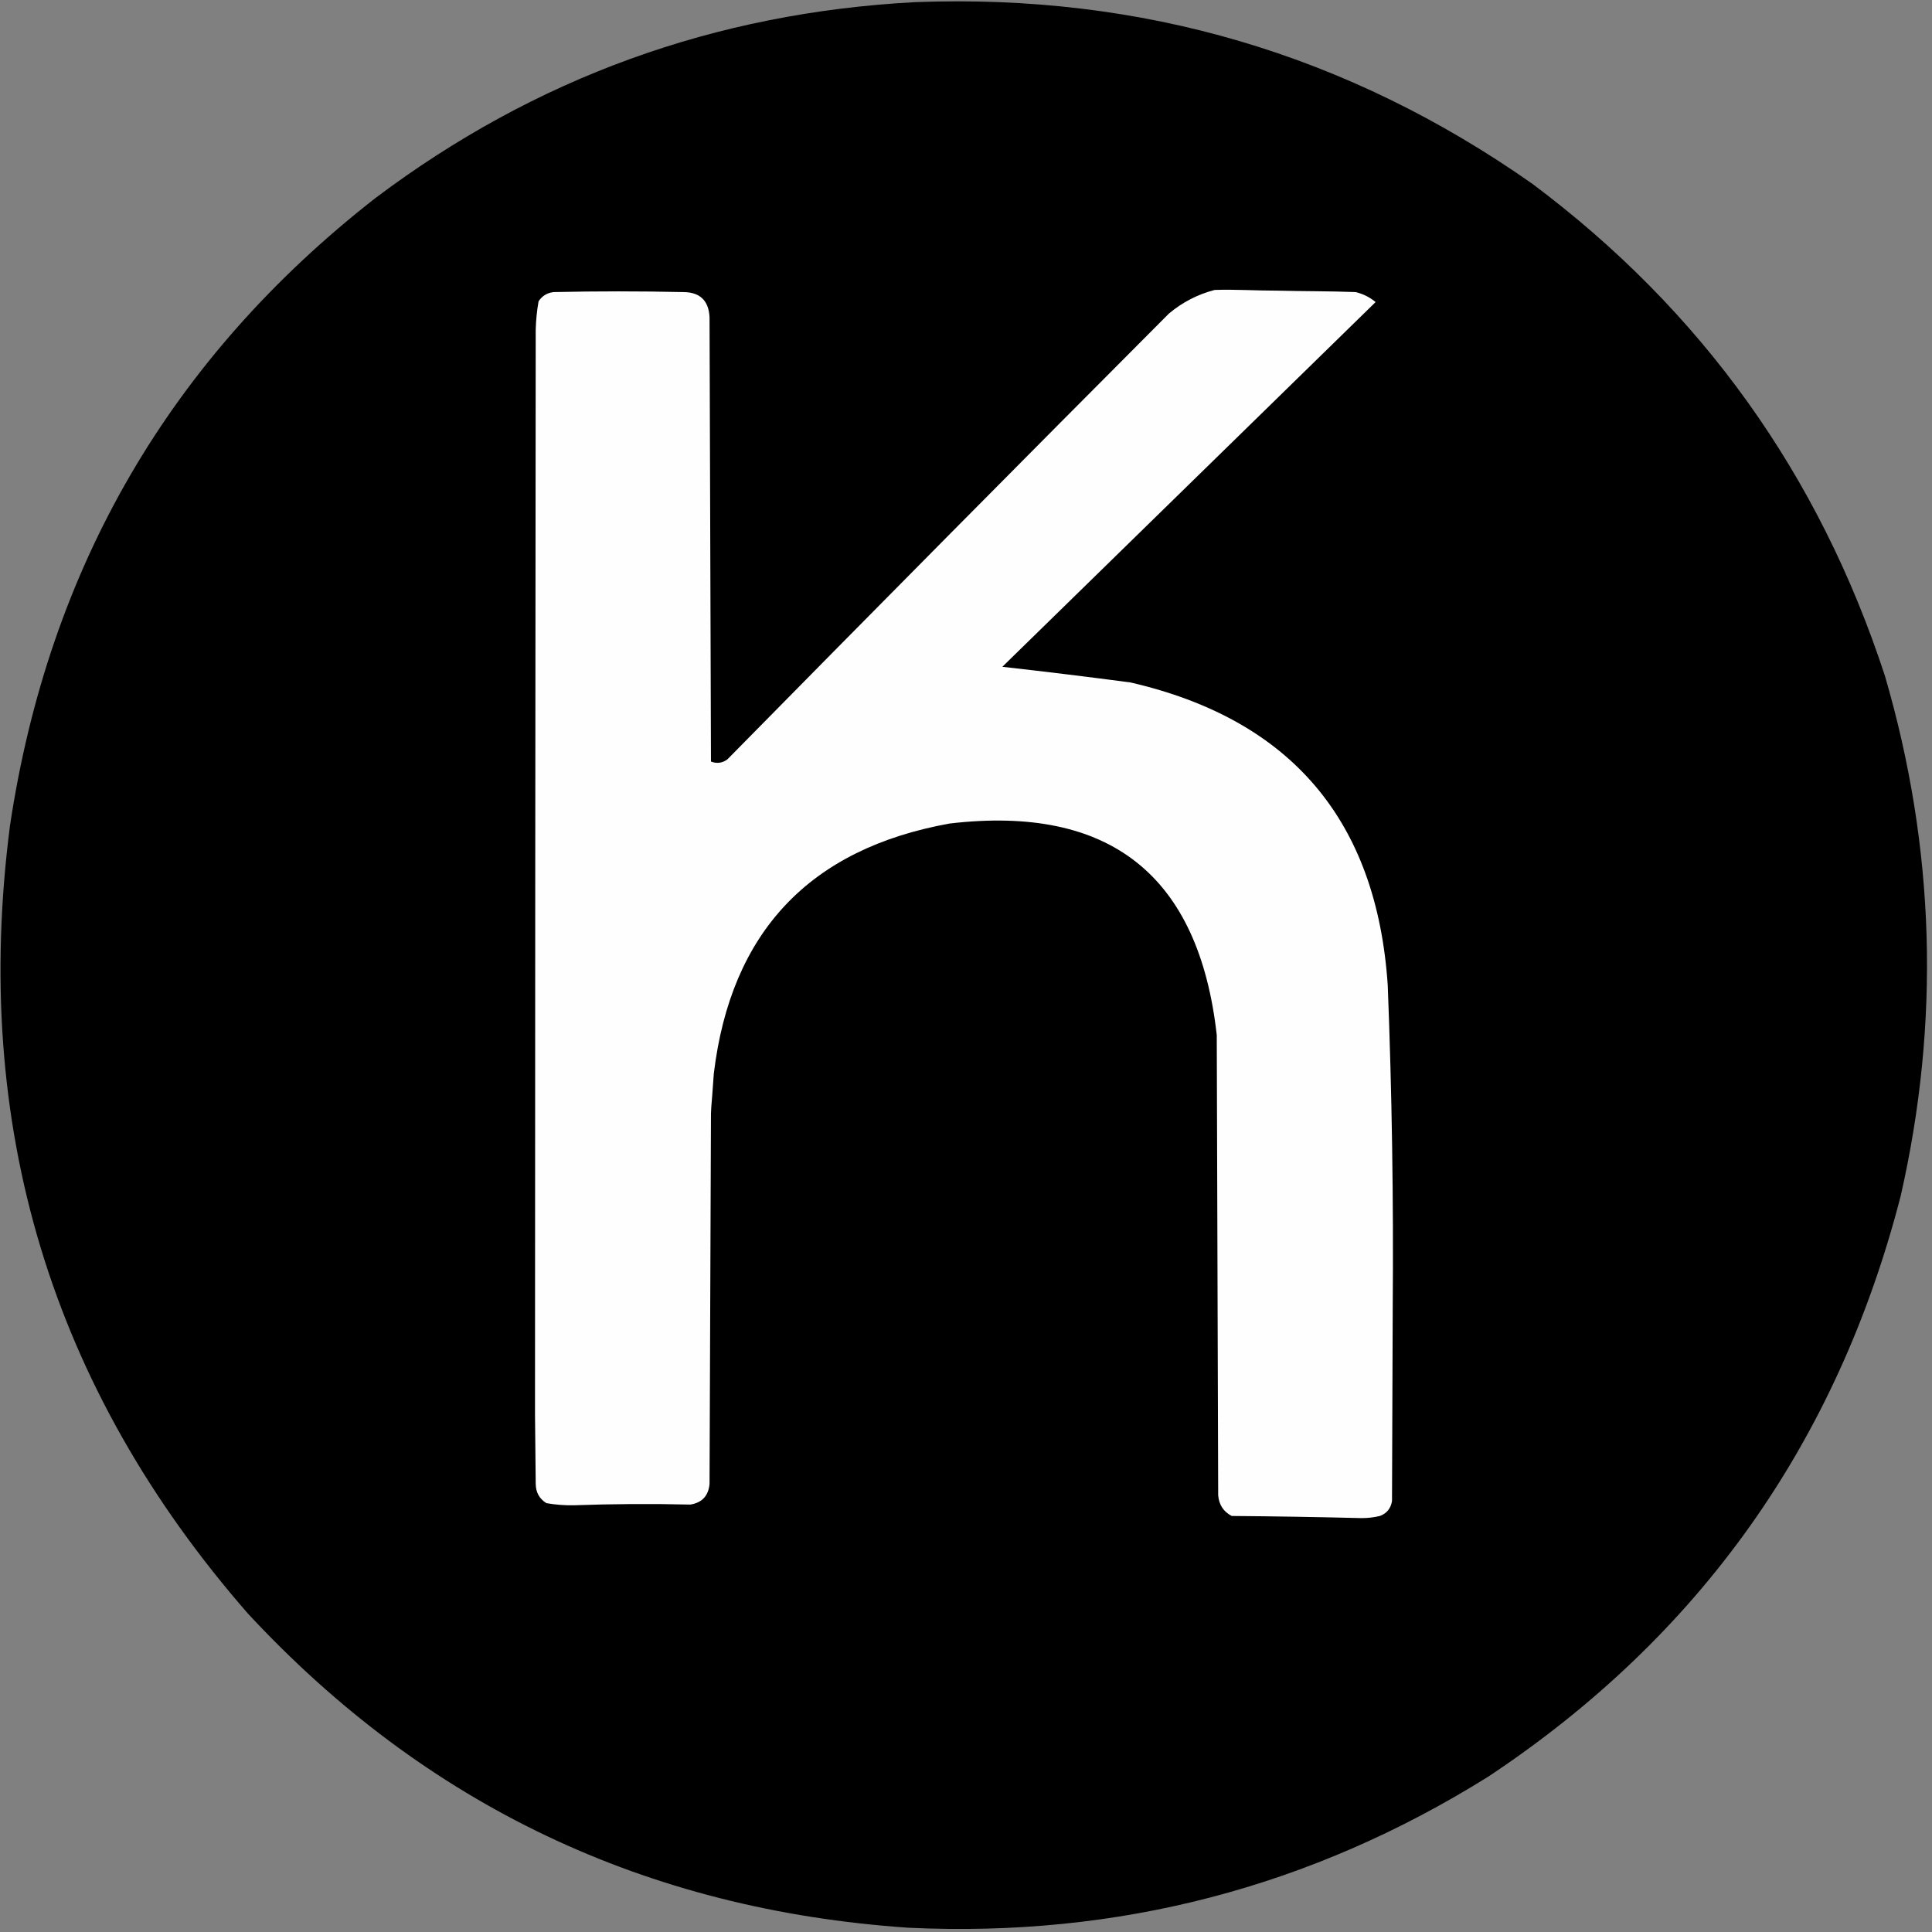 <svg clip-rule="evenodd" fill-rule="evenodd" height="1356" image-rendering="optimizeQuality" shape-rendering="geometricPrecision" text-rendering="geometricPrecision" width="1356" xmlns="http://www.w3.org/2000/svg">
    <rect width="100%" height="100%" fill="#808080" stroke="none"/>
    <path d="m642.5 1.5c159.021-6.035 303.354 36.465 433 127.5 118.8 88.856 201.3 204.022 247.5 345.5 35.24 120.72 38.9 242.387 11 365-44.67 173.23-141.17 309.07-289.5 407.5-124.361 77.68-260.027 113.01-407 106-184.209-12.53-338.709-86.03-463.5-220.5-138.421-158.542-194.087-342.875-167-553 27.272-181.461 112.772-328.294 256.5-440.5 112.004-84.288 238.337-130.122 379-137.5z" />
    <path d="m852.5 203.5c14.5-.5 28.5.5 44.5.5 17.825.464 36.159.297 54.5 1 5.225 1.279 9.891 3.612 14 7-87.333 85.333-174.667 170.667-262 256 30.029 3.367 60.029 7.033 90 11 112.628 26.005 172.795 96.838 180.5 212.5 2.946 75.302 4.113 150.635 3.5 226-.167 45.333-.333 90.67-.5 136-.831 5.18-3.664 8.68-8.5 10.5-4.265 1.02-8.598 1.52-13 1.5-30.327-.76-60.66-1.26-91-1.5-5.768-3.01-8.934-7.85-9.5-14.5-.333-107.667-.667-215.333-1-323-12.562-112.205-75.062-161.705-187.5-148.5-98.378 17.712-153.544 76.212-165.5 175.5-2 28.5-1.568 18.65-2 28-.333 86.667-.667 173.333-1 260-.755 8.36-5.255 13.19-13.5 14.5-27.333-.65-54.667-.48-82 .5-6.411.1-12.744-.4-19-1.5-4.923-3.06-7.423-7.56-7.5-13.5-.167-16.33-.333-32.67-.5-49 .068-253.665.234-507.332.5-761 .17-6.73.837-13.397 2-20 2.464-3.79 5.964-5.956 10.5-6.5 30.333-.667 60.667-.667 91 0 11.69.024 17.857 5.858 18.5 17.5.333 104 .667 208 1 312 4.11 1.59 7.943 1.09 11.5-1.5 102.972-104.639 206.305-208.972 310-313 9.495-7.913 20.162-13.413 32-16.5z" fill="#fefefe" />
</svg>